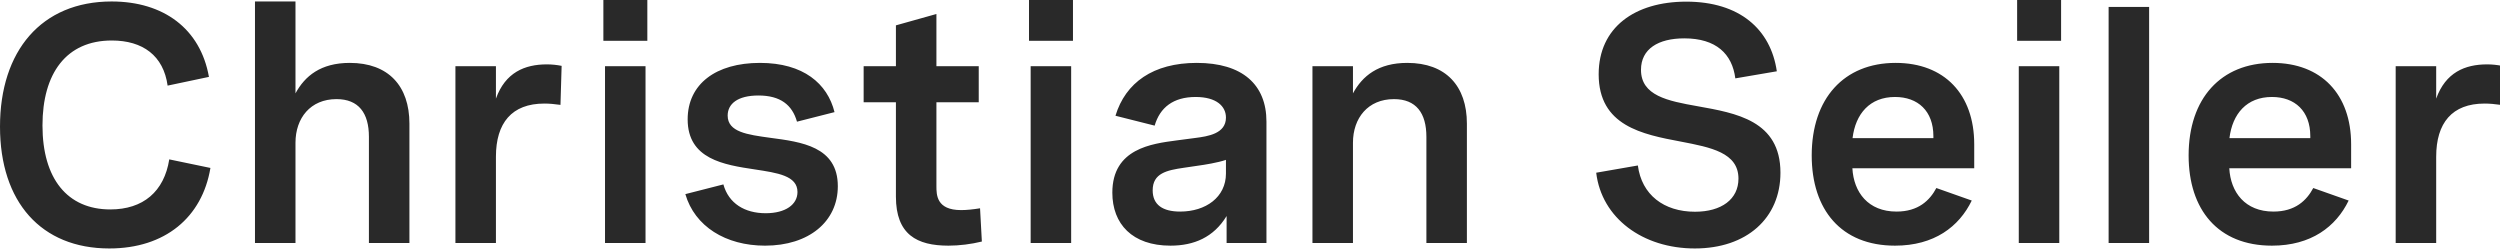 <?xml version="1.0" encoding="UTF-8"?>
<svg width="430px" height="43px" viewBox="0 0 430 43" version="1.1" xmlns="http://www.w3.org/2000/svg" xmlns:xlink="http://www.w3.org/1999/xlink">
    <title>Logo</title>
    <g id="Logo" stroke="none" stroke-width="1" fill="none" fill-rule="evenodd">
        <g id="Group-3" transform="translate(0, -0)" fill="#292929">
            <path d="M35.938,13.225 C34.465,4.927 28.122,0.254 19.201,0.254 C7.108,0.254 0,8.779 0,21.778 C0,34.748 7.08,42.735 18.804,42.735 C28.405,42.735 34.777,37.382 36.193,28.886 L29.113,27.413 C28.235,32.964 24.61,36.023 18.974,36.023 C11.583,36.023 7.306,30.727 7.306,21.579 C7.306,12.602 11.413,6.966 19.229,6.966 C24.553,6.966 28.122,9.572 28.83,14.726 L35.938,13.225 Z M43.856,41.8 L50.823,41.8 L50.823,24.553 C50.823,20.305 53.4,17.048 57.875,17.048 C61.698,17.048 63.454,19.455 63.454,23.534 L63.454,41.8 L70.421,41.8 L70.421,21.268 C70.421,14.783 66.796,10.818 60.169,10.818 C55.156,10.818 52.437,13.083 50.823,16.057 L50.823,0.254 L43.856,0.254 L43.856,41.8 Z M78.333,41.8 L85.3,41.8 L85.3,26.96 C85.3,21.155 88.019,17.813 93.626,17.813 C94.504,17.813 95.41,17.898 96.401,18.039 L96.6,11.328 C95.722,11.158 94.929,11.073 94.051,11.073 C90.256,11.073 86.914,12.46 85.3,16.963 L85.3,11.384 L78.333,11.384 L78.333,41.8 Z M103.78,7.023 L111.342,7.023 L111.342,0 L103.78,0 L103.78,7.023 Z M104.063,41.8 L111.03,41.8 L111.03,11.384 L104.063,11.384 L104.063,41.8 Z M143.538,19.286 C142.32,14.386 138.186,10.818 130.709,10.818 C123.148,10.818 118.277,14.443 118.277,20.532 C118.277,27.385 124.535,28.348 129.831,29.141 C133.711,29.736 137.166,30.217 137.166,33.021 C137.166,35.173 135.127,36.674 131.7,36.674 C128.104,36.674 125.328,35.003 124.422,31.718 L117.88,33.389 C119.494,38.94 124.819,42.253 131.587,42.253 C139.12,42.253 144.105,38.119 144.105,32.03 C144.105,25.176 137.789,24.412 132.493,23.704 C128.557,23.165 125.158,22.712 125.158,19.88 C125.158,17.87 126.858,16.425 130.454,16.425 C134.221,16.425 136.26,18.039 137.081,20.928 L143.538,19.286 Z M161.064,11.384 L161.064,2.407 L154.097,4.361 L154.097,11.384 L148.546,11.384 L148.546,17.586 L154.097,17.586 L154.097,33.814 C154.097,40.356 157.722,42.253 163.131,42.253 C165,42.253 167.039,41.998 168.88,41.545 L168.569,35.825 C167.351,36.023 166.218,36.136 165.312,36.136 C161.064,36.136 161.064,33.502 161.064,32.001 L161.064,17.586 L168.342,17.586 L168.342,11.384 L161.064,11.384 Z M176.989,7.023 L184.551,7.023 L184.551,0 L176.989,0 L176.989,7.023 Z M177.272,41.8 L184.239,41.8 L184.239,11.384 L177.272,11.384 L177.272,41.8 Z M217.83,20.928 C217.83,14.528 213.666,10.818 205.85,10.818 C198.345,10.818 193.587,14.216 191.86,19.909 L198.6,21.608 C199.506,18.493 201.8,16.68 205.652,16.68 C209.248,16.68 210.863,18.294 210.863,20.22 C210.863,22.996 207.776,23.449 205.567,23.732 L202.338,24.157 C198.119,24.723 191.322,25.544 191.322,33.134 C191.322,38.515 194.748,42.253 201.319,42.253 C205.34,42.253 208.739,40.837 210.976,37.156 L210.976,41.8 L217.83,41.8 L217.83,20.928 Z M210.863,29.849 C210.863,33.927 207.379,36.391 202.99,36.391 C199.988,36.391 198.26,35.23 198.26,32.738 C198.26,29.792 200.696,29.283 203.613,28.858 L206.105,28.49 C207.153,28.348 209.475,27.98 210.863,27.498 L210.863,29.849 Z M225.742,41.8 L232.709,41.8 L232.709,24.553 C232.709,20.305 235.286,17.048 239.76,17.048 C243.584,17.048 245.34,19.455 245.34,23.534 L245.34,41.8 L252.306,41.8 L252.306,21.268 C252.306,14.783 248.681,10.818 242.054,10.818 C237.042,10.818 234.323,13.083 232.709,16.057 L232.709,11.384 L225.742,11.384 L225.742,41.8 Z M305.614,12.262 C304.566,5.04 299.214,0.283 290.038,0.283 C281.174,0.283 274.971,4.729 274.971,12.772 C274.971,21.664 282.505,23.109 289.103,24.355 C294.258,25.346 299.015,26.252 299.015,30.727 C299.015,34.267 296.098,36.419 291.539,36.419 C286.186,36.419 282.363,33.502 281.712,28.461 L274.547,29.707 C275.481,37.524 282.561,42.735 291.511,42.735 C300.431,42.735 306.237,37.524 306.237,29.707 C306.237,20.73 298.591,19.455 291.964,18.266 C286.838,17.36 282.25,16.454 282.25,12.007 C282.25,8.411 285.223,6.598 289.698,6.598 C295.192,6.598 297.939,9.288 298.477,13.48 L305.614,12.262 Z M339.566,24.808 C339.566,16.227 334.44,10.818 326.058,10.818 C317.165,10.818 311.614,16.935 311.614,26.734 C311.614,36.051 316.655,42.253 325.944,42.253 C332.685,42.253 336.961,38.996 339.142,34.494 L333.053,32.341 C331.92,34.465 329.966,36.391 326.199,36.391 C321.328,36.391 318.836,33.078 318.609,28.943 L339.566,28.943 L339.566,24.808 Z M318.638,23.76 C319.147,19.569 321.611,16.68 325.944,16.68 C329.881,16.68 332.543,19.087 332.543,23.42 L332.543,23.76 L318.638,23.76 Z M346.946,7.023 L354.508,7.023 L354.508,0 L346.946,0 L346.946,7.023 Z M347.23,41.8 L354.197,41.8 L354.197,11.384 L347.23,11.384 L347.23,41.8 Z M362.682,41.8 L369.649,41.8 L369.649,1.189 L362.682,1.189 L362.682,41.8 Z M404.394,24.808 C404.394,16.227 399.268,10.818 390.885,10.818 C381.993,10.818 376.442,16.935 376.442,26.734 C376.442,36.051 381.483,42.253 390.772,42.253 C397.512,42.253 401.789,38.996 403.969,34.494 L397.881,32.341 C396.748,34.465 394.794,36.391 391.027,36.391 C386.156,36.391 383.664,33.078 383.437,28.943 L404.394,28.943 L404.394,24.808 Z M383.465,23.76 C383.975,19.569 386.439,16.68 390.772,16.68 C394.709,16.68 397.371,19.087 397.371,23.42 L397.371,23.76 L383.465,23.76 Z M412.057,41.8 L419.024,41.8 L419.024,26.96 C419.024,21.155 421.743,17.813 427.35,17.813 C428.228,17.813 429.135,17.898 430.126,18.039 L430.324,11.328 C429.446,11.158 428.653,11.073 427.775,11.073 C423.98,11.073 420.638,12.46 419.024,16.963 L419.024,11.384 L412.057,11.384 L412.057,41.8 Z" id="Fill-1"></path>
        </g>
    </g>
</svg>